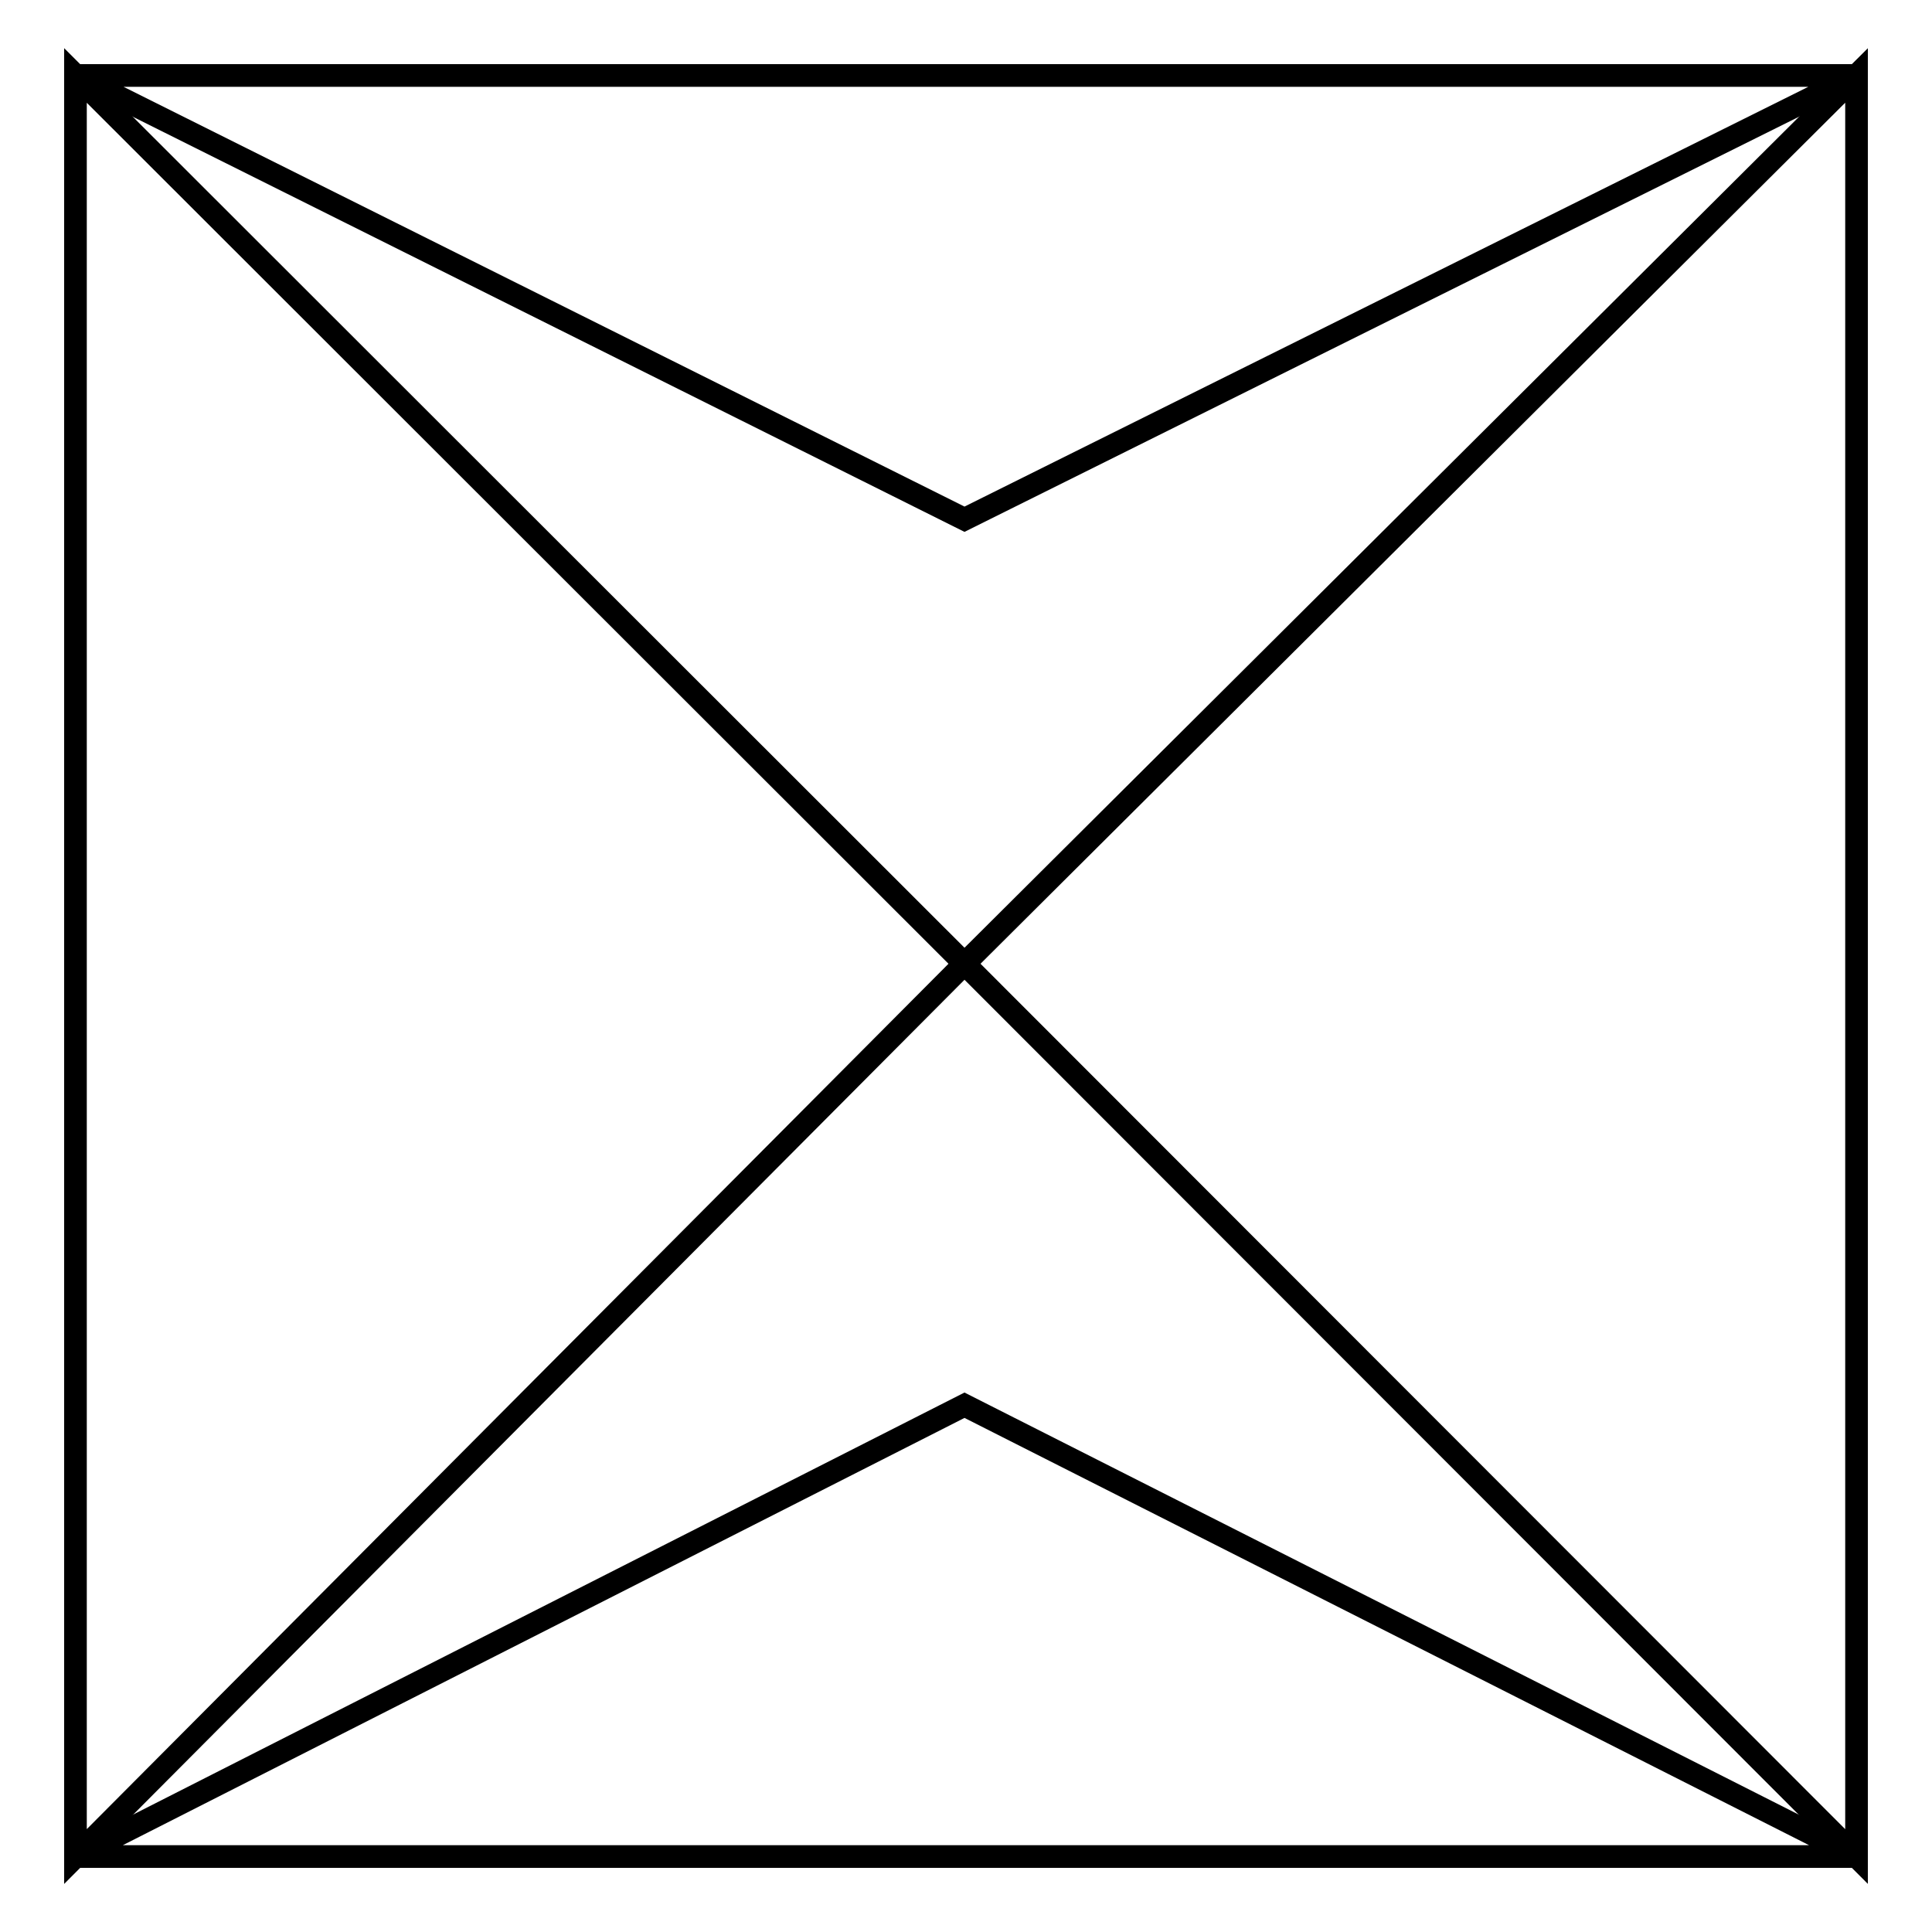 <?xml version="1.0" encoding="utf-8"?>
<!-- Svg Vector Icons : http://www.onlinewebfonts.com/icon -->
<!DOCTYPE svg PUBLIC "-//W3C//DTD SVG 1.1//EN" "http://www.w3.org/Graphics/SVG/1.1/DTD/svg11.dtd">
<svg version="1.1" xmlns="http://www.w3.org/2000/svg" xmlns:xlink="http://www.w3.org/1999/xlink" x="0px" y="0px" viewBox="0 0 256 256" enable-background="new 0 0 256 256" xml:space="preserve">
<g><g><path stroke-width="3" fill-opacity="0" stroke="#000000"  d="M10,10l117.8,58.8L246,10H10z"/><path stroke-width="3" fill-opacity="0" stroke="#000000"  d="M10,246l117.8-59.8L246,246H10z"/><path stroke-width="3" fill-opacity="0" stroke="#000000"  d="M246,10L127.8,127.7L246,246V10z"/><path stroke-width="3" fill-opacity="0" stroke="#000000"  d="M10,10v236l117.8-118.3L10,10z"/></g></g>
</svg>